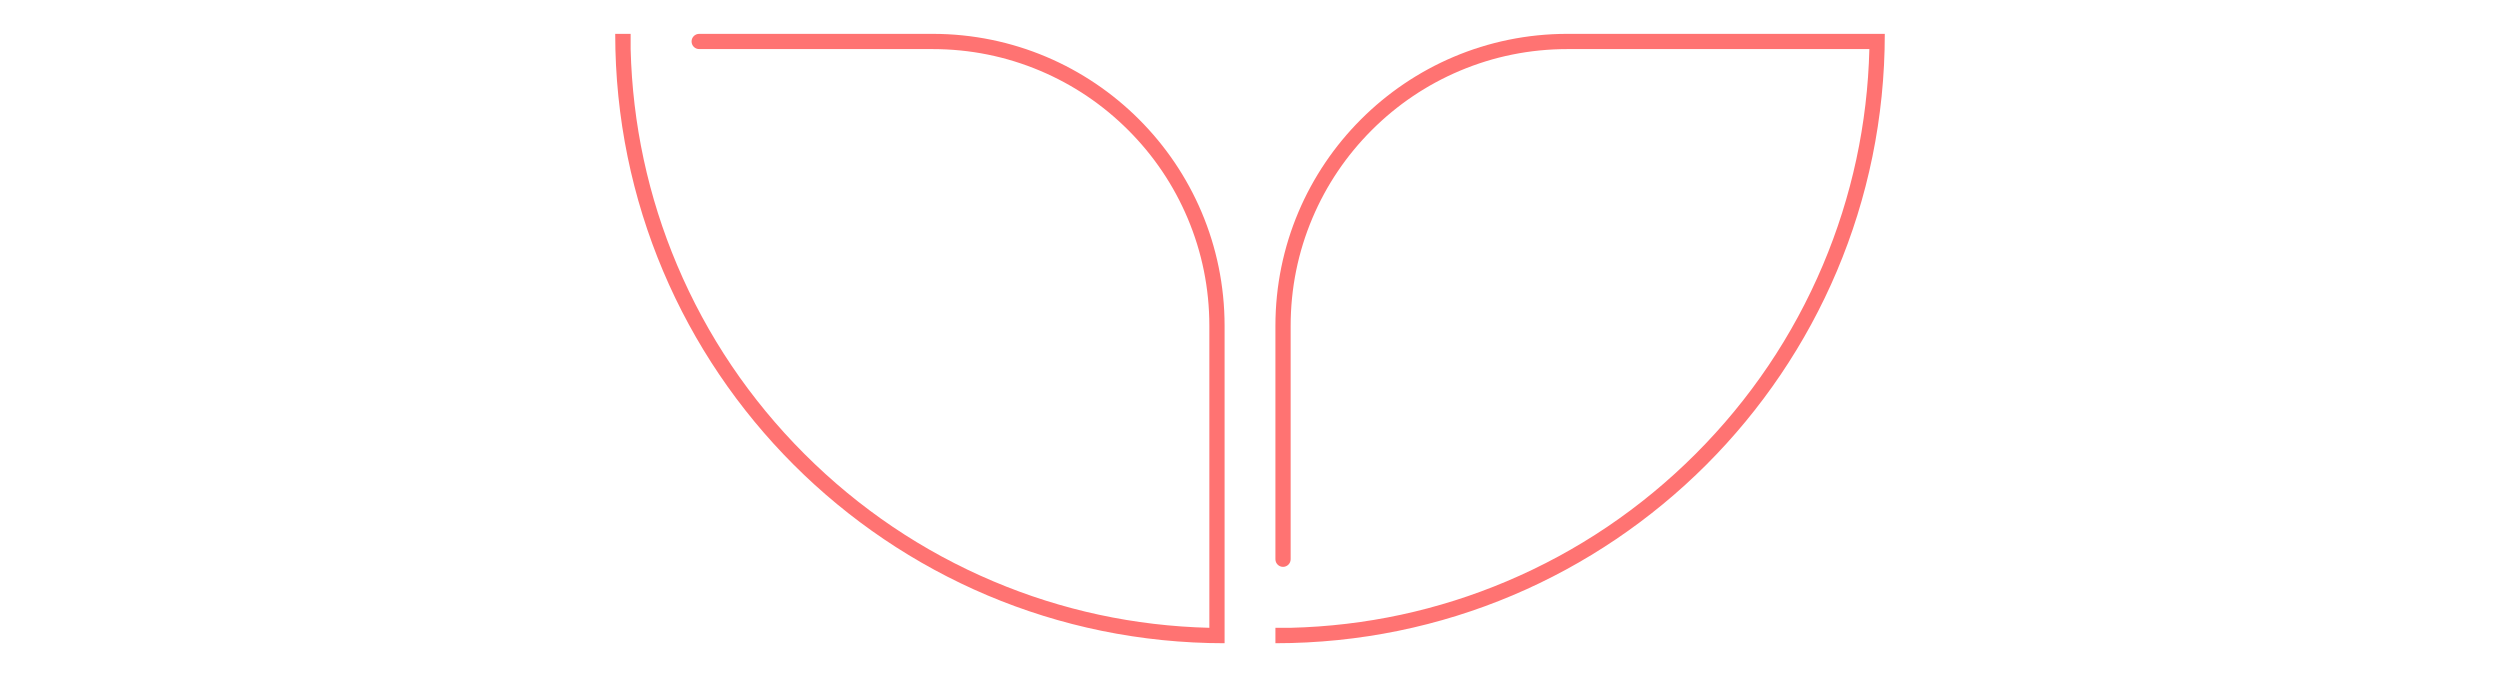 <?xml version="1.0" encoding="UTF-8"?>
<svg xmlns="http://www.w3.org/2000/svg" version="1.1" viewBox="0 0 384 104">
  <defs>
    <style>
      .cls-1 {
        fill: #ff7372;
      }
    </style>
  </defs>
  <!-- Generator: Adobe Illustrator 28.6.0, SVG Export Plug-In . SVG Version: 1.2.0 Build 709)  -->
  <g>
    <g id="Layer_1">
      <g id="Layer_1-2" data-name="Layer_1">
        <g>
          <path class="cls-1" d="M198.244,96.431c11.494-.286,22.645-2.685,33.181-7.142,10.867-4.596,20.627-11.177,29.009-19.559,8.382-8.382,14.962-18.142,19.559-29.009,4.456-10.536,6.855-21.687,7.142-33.181h-46.375c-5.741,0-11.308,1.124-16.548,3.34-5.062,2.141-9.609,5.207-13.515,9.112-3.905,3.905-6.971,8.452-9.112,13.515-2.216,5.24-3.34,10.808-3.34,16.548v35.844c0,.646-.524,1.17-1.17,1.17h0c-.646,0-1.17-.524-1.17-1.17v-35.844c0-24.773,20.083-44.856,44.856-44.856h48.744c0,51.694-41.906,93.6-93.6,93.6h0v-2.369h2.34,0Z"/>
          <path class="cls-1" d="M143.241,5.2h-35.845c-.646,0-1.17.524-1.17,1.17h0c0,.646.524,1.17,1.17,1.17h35.845c5.741,0,11.308,1.124,16.548,3.34,5.062,2.141,9.609,5.207,13.515,9.112,3.905,3.905,6.971,8.452,9.112,13.515,2.216,5.24,3.34,10.808,3.34,16.548v46.375c-11.495-.286-22.645-2.685-33.181-7.142-10.867-4.596-20.627-11.177-29.009-19.559-8.382-8.382-14.962-18.142-19.559-29.009-4.456-10.536-6.855-21.687-7.142-33.181v-2.34h-2.369c0,51.694,41.906,93.6,93.6,93.6h0v-48.744c0-24.773-20.083-44.856-44.856-44.856h.001Z"/>
        </g>
      </g>
    </g>
  </g>
</svg>